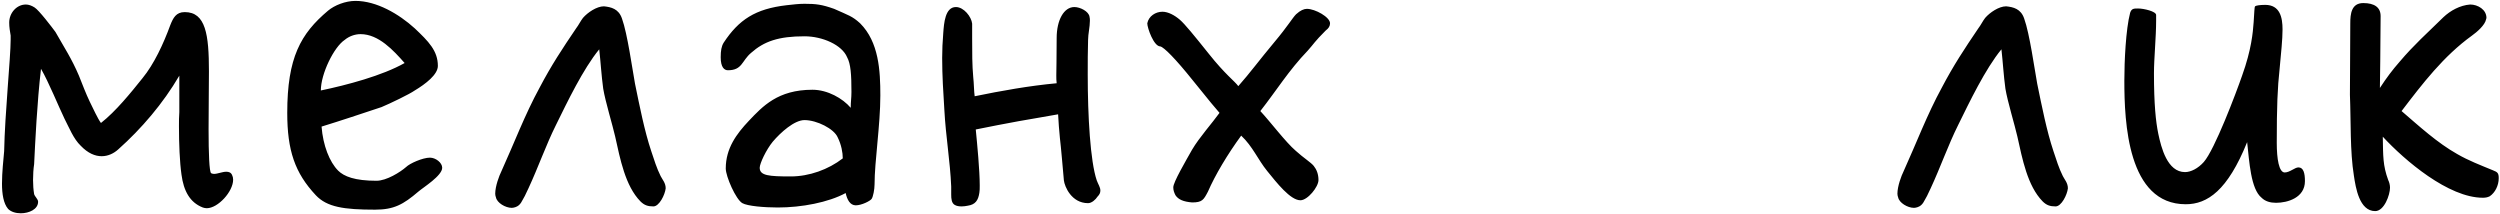<?xml version="1.0" encoding="UTF-8"?> <svg xmlns="http://www.w3.org/2000/svg" width="443" height="38" viewBox="0 0 443 38" fill="none"><path d="M1.632 4C1.632 2.272 2.976 0.8 4.576 0.8C5.088 0.8 5.6 0.992 6.112 1.312C6.88 1.76 9.312 4.96 9.824 5.664C11.424 8.48 12.704 10.4 13.984 13.408C14.624 15.008 15.2 16.544 15.904 18.016C16.48 19.168 17.312 21.024 17.888 21.792C20.512 19.744 23.2 16.416 25.248 13.856C27.296 11.36 28.96 7.776 30.176 4.448C30.688 3.168 31.2 2.144 32.736 2.144C36.448 2.144 37.024 6.112 37.024 12.64C37.024 15.584 36.96 19.04 36.96 22.88C36.96 27.232 37.088 30.432 37.408 30.688C37.536 30.752 37.728 30.816 37.92 30.816C38.56 30.816 39.392 30.432 40.096 30.432C40.544 30.432 40.928 30.56 41.12 31.008C41.248 31.264 41.312 31.52 41.312 31.84C41.312 33.952 38.624 36.896 36.64 36.896C36.384 36.896 36.128 36.832 35.936 36.768C33.632 35.872 32.544 33.824 32.16 30.944C31.84 28.704 31.712 25.44 31.712 22.368C31.712 21.472 31.712 20.64 31.776 19.872C31.776 18.592 31.776 16.8 31.776 15.328C31.776 14.56 31.776 13.92 31.776 13.408C28.896 18.336 25.056 22.816 20.96 26.464C20.192 27.168 19.168 27.68 18.016 27.68C16.864 27.68 15.584 27.168 14.304 25.824C13.024 24.608 12.256 22.624 11.424 21.024C10.4 18.912 8.608 14.496 7.264 12.192C6.56 18.272 6.24 25.184 6.048 29.088C5.92 29.92 5.856 30.944 5.856 31.904C5.856 32.8 5.92 33.632 6.048 34.4C6.176 34.848 6.752 35.296 6.752 35.744C6.752 37.088 5.152 37.792 3.68 37.792C2.784 37.792 1.952 37.536 1.44 37.024C0.608 36.064 0.352 34.336 0.352 32.544C0.352 30.496 0.608 28.32 0.736 26.784C0.864 20.128 1.888 10.208 1.888 7.008C1.888 6.752 1.888 6.496 1.888 6.304C1.76 5.536 1.632 4.832 1.632 4ZM56.853 16.032C61.462 15.072 67.734 13.408 71.701 11.168C69.718 8.928 67.094 6.048 63.894 6.048C62.87 6.048 61.846 6.432 61.078 7.072C59.157 8.352 56.853 13.088 56.853 16.032ZM58.133 1.888C59.285 0.928 61.206 0.16 62.998 0.16C66.71 0.16 70.677 2.464 73.493 5.024C75.925 7.328 77.59 8.992 77.59 11.68C77.59 13.216 75.413 14.88 73.493 16.032C72.597 16.672 69.141 18.336 67.606 18.976C64.15 20.128 60.309 21.408 56.981 22.432C57.237 25.76 58.389 28.704 59.925 30.24C60.95 31.264 62.87 32.032 66.71 32.032C68.501 32.032 70.933 30.496 71.957 29.6C72.597 28.96 74.901 27.936 76.181 27.936C77.206 27.936 78.358 28.832 78.358 29.728C78.358 31.136 75.029 33.184 74.133 33.952C71.445 36.256 69.781 37.152 66.454 37.152C60.95 37.152 57.941 36.704 55.958 34.592C52.245 30.624 50.901 26.656 50.901 20C50.901 10.208 53.27 5.984 58.133 1.888ZM103.304 3.168C104.136 2.208 105.736 1.12 107.016 1.12C108.296 1.248 109.64 1.568 110.216 3.296C111.176 5.92 112.072 12.384 112.52 14.816C113.352 18.848 114.184 23.136 115.4 26.784C115.912 28.32 116.36 29.792 117.064 31.2C117.384 31.84 117.96 32.416 117.96 33.376C117.832 34.528 116.808 36.576 115.784 36.576C114.824 36.576 114.184 36.384 113.48 35.68C110.792 32.928 109.896 28.192 109 24.16C108.552 22.176 107.272 18.016 106.888 15.712C106.568 13.344 106.44 11.04 106.184 8.736C103.304 12.256 100.552 18.016 98.504 22.176C96.776 25.632 95.368 29.664 93.64 33.376C93.448 33.824 93.192 34.272 93 34.72C92.488 35.552 92.296 36.384 91.336 36.704C91.144 36.768 90.888 36.832 90.696 36.832C89.544 36.832 88.072 35.936 87.88 34.976C87.816 34.784 87.752 34.592 87.752 34.336C87.752 32.992 88.456 31.136 88.84 30.368C91.08 25.44 93 20.32 95.624 15.52C97.672 11.616 99.656 8.608 102.088 5.024C102.536 4.448 102.856 3.744 103.304 3.168ZM142.556 21.28C140.764 21.28 138.332 23.456 136.924 25.12C135.772 26.528 134.62 28.96 134.62 29.728C134.62 31.136 136.284 31.264 140.124 31.264C143.388 31.264 146.78 30.048 149.34 28.064C149.34 27.04 149.084 25.632 148.444 24.352C147.804 22.816 144.732 21.28 142.556 21.28ZM139.356 0.928C140.508 0.8 141.532 0.672 142.556 0.672C144.604 0.672 145.628 0.8 147.804 1.568C150.364 2.72 151.004 2.848 152.412 4.128C155.74 7.456 155.996 12.512 155.996 16.928C155.996 22.176 154.972 28.576 154.972 32.672C154.972 33.568 154.716 34.848 154.46 35.232C154.204 35.616 152.668 36.384 151.644 36.384C150.62 36.384 150.108 35.36 149.852 34.208C146.78 35.872 142.044 36.768 137.82 36.768C135.388 36.768 132.444 36.512 131.548 36C130.396 35.36 128.604 31.264 128.604 29.856C128.604 26.272 130.524 23.712 132.7 21.408C135.132 18.848 137.82 15.904 143.964 15.904C146.652 15.904 149.34 17.44 150.748 19.104C150.748 17.952 150.876 17.44 150.876 16.288C150.876 13.216 150.748 11.296 150.108 10.144C149.212 7.968 145.756 6.432 142.556 6.432C137.948 6.432 135.388 7.328 133.084 9.376C131.42 10.784 131.548 12.448 128.988 12.448C128.348 12.448 127.708 11.936 127.708 10.144C127.708 8.992 127.836 8.224 128.22 7.584C130.908 3.488 133.852 1.568 139.356 0.928ZM187.241 6.752C187.241 3.552 188.521 1.248 190.377 1.248C191.401 1.248 192.937 2.016 193.065 2.976C193.129 3.232 193.129 3.424 193.129 3.68C193.129 4.768 192.809 6.048 192.809 7.072C192.745 8.992 192.745 11.104 192.745 13.216C192.745 20.512 193.193 28.576 194.345 31.968C194.601 32.672 194.985 33.184 194.985 33.76C194.985 34.144 194.857 34.464 194.473 34.848C194.153 35.36 193.449 36 192.809 36C189.865 36 188.649 33.056 188.521 31.968C188.329 29.856 188.009 26.016 187.817 24.48C187.689 23.136 187.561 21.664 187.497 20.256C185.449 20.64 182.249 21.152 180.521 21.472C178.665 21.792 174.825 22.56 172.905 22.944C173.161 25.568 173.609 30.176 173.609 32.864C173.609 33.376 173.609 33.824 173.545 34.144C173.353 35.488 172.841 36.256 171.497 36.448C171.177 36.512 170.793 36.576 170.409 36.576C169.961 36.576 169.513 36.512 169.193 36.32C168.617 36 168.553 35.232 168.553 34.464C168.553 34.208 168.553 34.016 168.553 33.824C168.553 33.568 168.553 33.312 168.553 33.056C168.361 28.512 167.593 24.224 167.337 19.424C167.145 16.352 166.953 13.408 166.953 10.272C166.953 8.864 167.017 7.392 167.145 5.856C167.273 4.128 167.465 1.248 169.385 1.248C170.793 1.248 172.137 2.976 172.265 4.192C172.265 4.512 172.265 4.832 172.265 5.088C172.265 5.664 172.265 6.176 172.265 6.752C172.265 9.312 172.265 11.552 172.457 13.664C172.585 14.752 172.585 16.224 172.713 17.056C177.385 16.096 182.377 15.2 187.241 14.752C187.177 14.24 187.177 13.856 187.177 13.344C187.177 12.256 187.241 10.72 187.241 6.752ZM231.714 8.992C228.386 12.448 226.146 16.096 223.33 19.68C225.122 21.6 227.81 25.184 229.602 26.72C231.01 28 232.29 28.768 232.802 29.408C233.314 30.048 233.634 30.88 233.634 31.904C233.634 33.12 231.714 35.488 230.434 35.488C228.642 35.488 226.21 32.352 224.546 30.304C222.882 28.256 221.986 25.952 219.938 24.032C217.506 27.36 215.33 31.008 214.05 33.952C213.282 35.424 213.026 35.872 211.234 35.872C209.698 35.744 208.802 35.36 208.29 34.592C208.034 34.08 207.906 33.696 207.906 33.184C207.906 32.288 210.082 28.576 211.234 26.528C212.514 24.352 214.818 21.792 216.098 20C215.33 19.104 214.434 18.08 211.362 14.24C208.29 10.4 206.242 8.352 205.602 8.224C204.45 8.224 203.298 4.96 203.298 4.128C203.554 2.848 204.77 2.08 205.986 2.08C207.01 2.08 208.162 2.72 209.058 3.488C209.954 4.256 211.618 6.304 214.178 9.504C217.122 13.216 218.786 14.368 219.426 15.264C221.474 12.96 223.202 10.592 225.826 7.456C228.194 4.64 229.026 3.168 229.666 2.528C230.434 1.824 231.074 1.568 231.586 1.568C233.058 1.568 235.682 3.04 235.682 4.128C235.682 4.64 235.426 5.024 234.914 5.408C232.866 7.456 232.866 7.712 231.714 8.992ZM351.774 3.168C352.606 2.208 354.206 1.12 355.486 1.12C356.766 1.248 358.11 1.568 358.686 3.296C359.646 5.92 360.542 12.384 360.99 14.816C361.822 18.848 362.654 23.136 363.87 26.784C364.382 28.32 364.83 29.792 365.534 31.2C365.854 31.84 366.43 32.416 366.43 33.376C366.302 34.528 365.278 36.576 364.254 36.576C363.294 36.576 362.654 36.384 361.95 35.68C359.262 32.928 358.366 28.192 357.47 24.16C357.022 22.176 355.742 18.016 355.358 15.712C355.038 13.344 354.91 11.04 354.654 8.736C351.774 12.256 349.022 18.016 346.974 22.176C345.246 25.632 343.838 29.664 342.11 33.376C341.918 33.824 341.662 34.272 341.47 34.72C340.958 35.552 340.766 36.384 339.806 36.704C339.614 36.768 339.358 36.832 339.166 36.832C338.014 36.832 336.542 35.936 336.35 34.976C336.286 34.784 336.222 34.592 336.222 34.336C336.222 32.992 336.926 31.136 337.31 30.368C339.55 25.44 341.47 20.32 344.094 15.52C346.142 11.616 348.126 8.608 350.558 5.024C351.006 4.448 351.326 3.744 351.774 3.168ZM390.514 28.704C392.434 26.528 396.21 16.544 397.298 13.408C398.962 8.8 399.218 5.728 399.346 3.936C399.474 2.144 399.474 1.248 399.602 1.12C399.73 0.992 400.37 0.864 401.394 0.864C404.018 0.864 404.466 3.104 404.466 5.216C404.466 7.008 404.21 9.312 403.954 12.128C403.57 15.584 403.442 18.912 403.442 25.312C403.442 28.128 403.826 30.56 404.85 30.56C405.746 30.56 406.642 29.664 407.282 29.664C408.178 29.664 408.434 30.688 408.434 32.096C408.434 35.04 405.362 35.936 403.314 35.936C402.29 35.936 401.394 35.68 400.754 35.04C398.834 33.504 398.578 28.64 398.194 25.184C394.738 33.76 391.154 36.192 387.314 36.192C377.01 36.192 376.434 21.664 376.434 14.304C376.434 10.848 376.69 5.216 377.458 2.272C377.714 1.504 378.098 1.504 378.866 1.504C379.89 1.504 382.066 2.016 382.066 2.656C382.066 2.976 382.066 3.296 382.066 3.68C382.066 6.56 381.682 10.4 381.682 12.96C381.682 18.464 382.002 21.536 382.45 23.712C382.962 26.144 384.05 30.496 387.186 30.496C388.21 30.496 389.49 29.856 390.514 28.704ZM421.782 10.784C421.782 12.448 421.718 13.92 421.718 15.584C422.934 13.728 423.894 12.448 425.238 10.912C427.734 7.968 430.038 5.92 432.982 3.04C434.198 1.888 435.926 0.928 437.718 0.8C439.062 0.8 440.598 1.696 440.598 3.168C440.598 3.296 440.534 3.36 440.534 3.424C440.342 4.448 438.934 5.664 438.038 6.304C432.982 9.952 429.27 14.816 425.558 19.68C428.758 22.432 431.894 25.312 435.414 27.296C437.398 28.448 439.574 29.28 441.75 30.176C442.582 30.496 442.774 30.688 442.774 31.584C442.774 32.864 442.134 34.144 441.174 34.784C440.79 34.976 440.406 35.04 439.958 35.04C433.878 35.04 426.134 28.448 422.23 24.224C422.294 27.68 422.23 29.28 423.19 31.904C423.382 32.288 423.51 32.8 423.51 33.248C423.51 34.528 422.486 37.408 420.886 37.408C418.07 37.408 417.43 33.248 417.11 31.136C416.406 26.784 416.598 21.536 416.406 16.8C416.406 10.976 416.47 10.592 416.47 4.128C416.47 2.464 416.662 0.544 418.774 0.544C420.758 0.544 421.846 1.312 421.846 2.848C421.846 5.536 421.782 8.096 421.782 10.784Z" fill="black"></path></svg> 